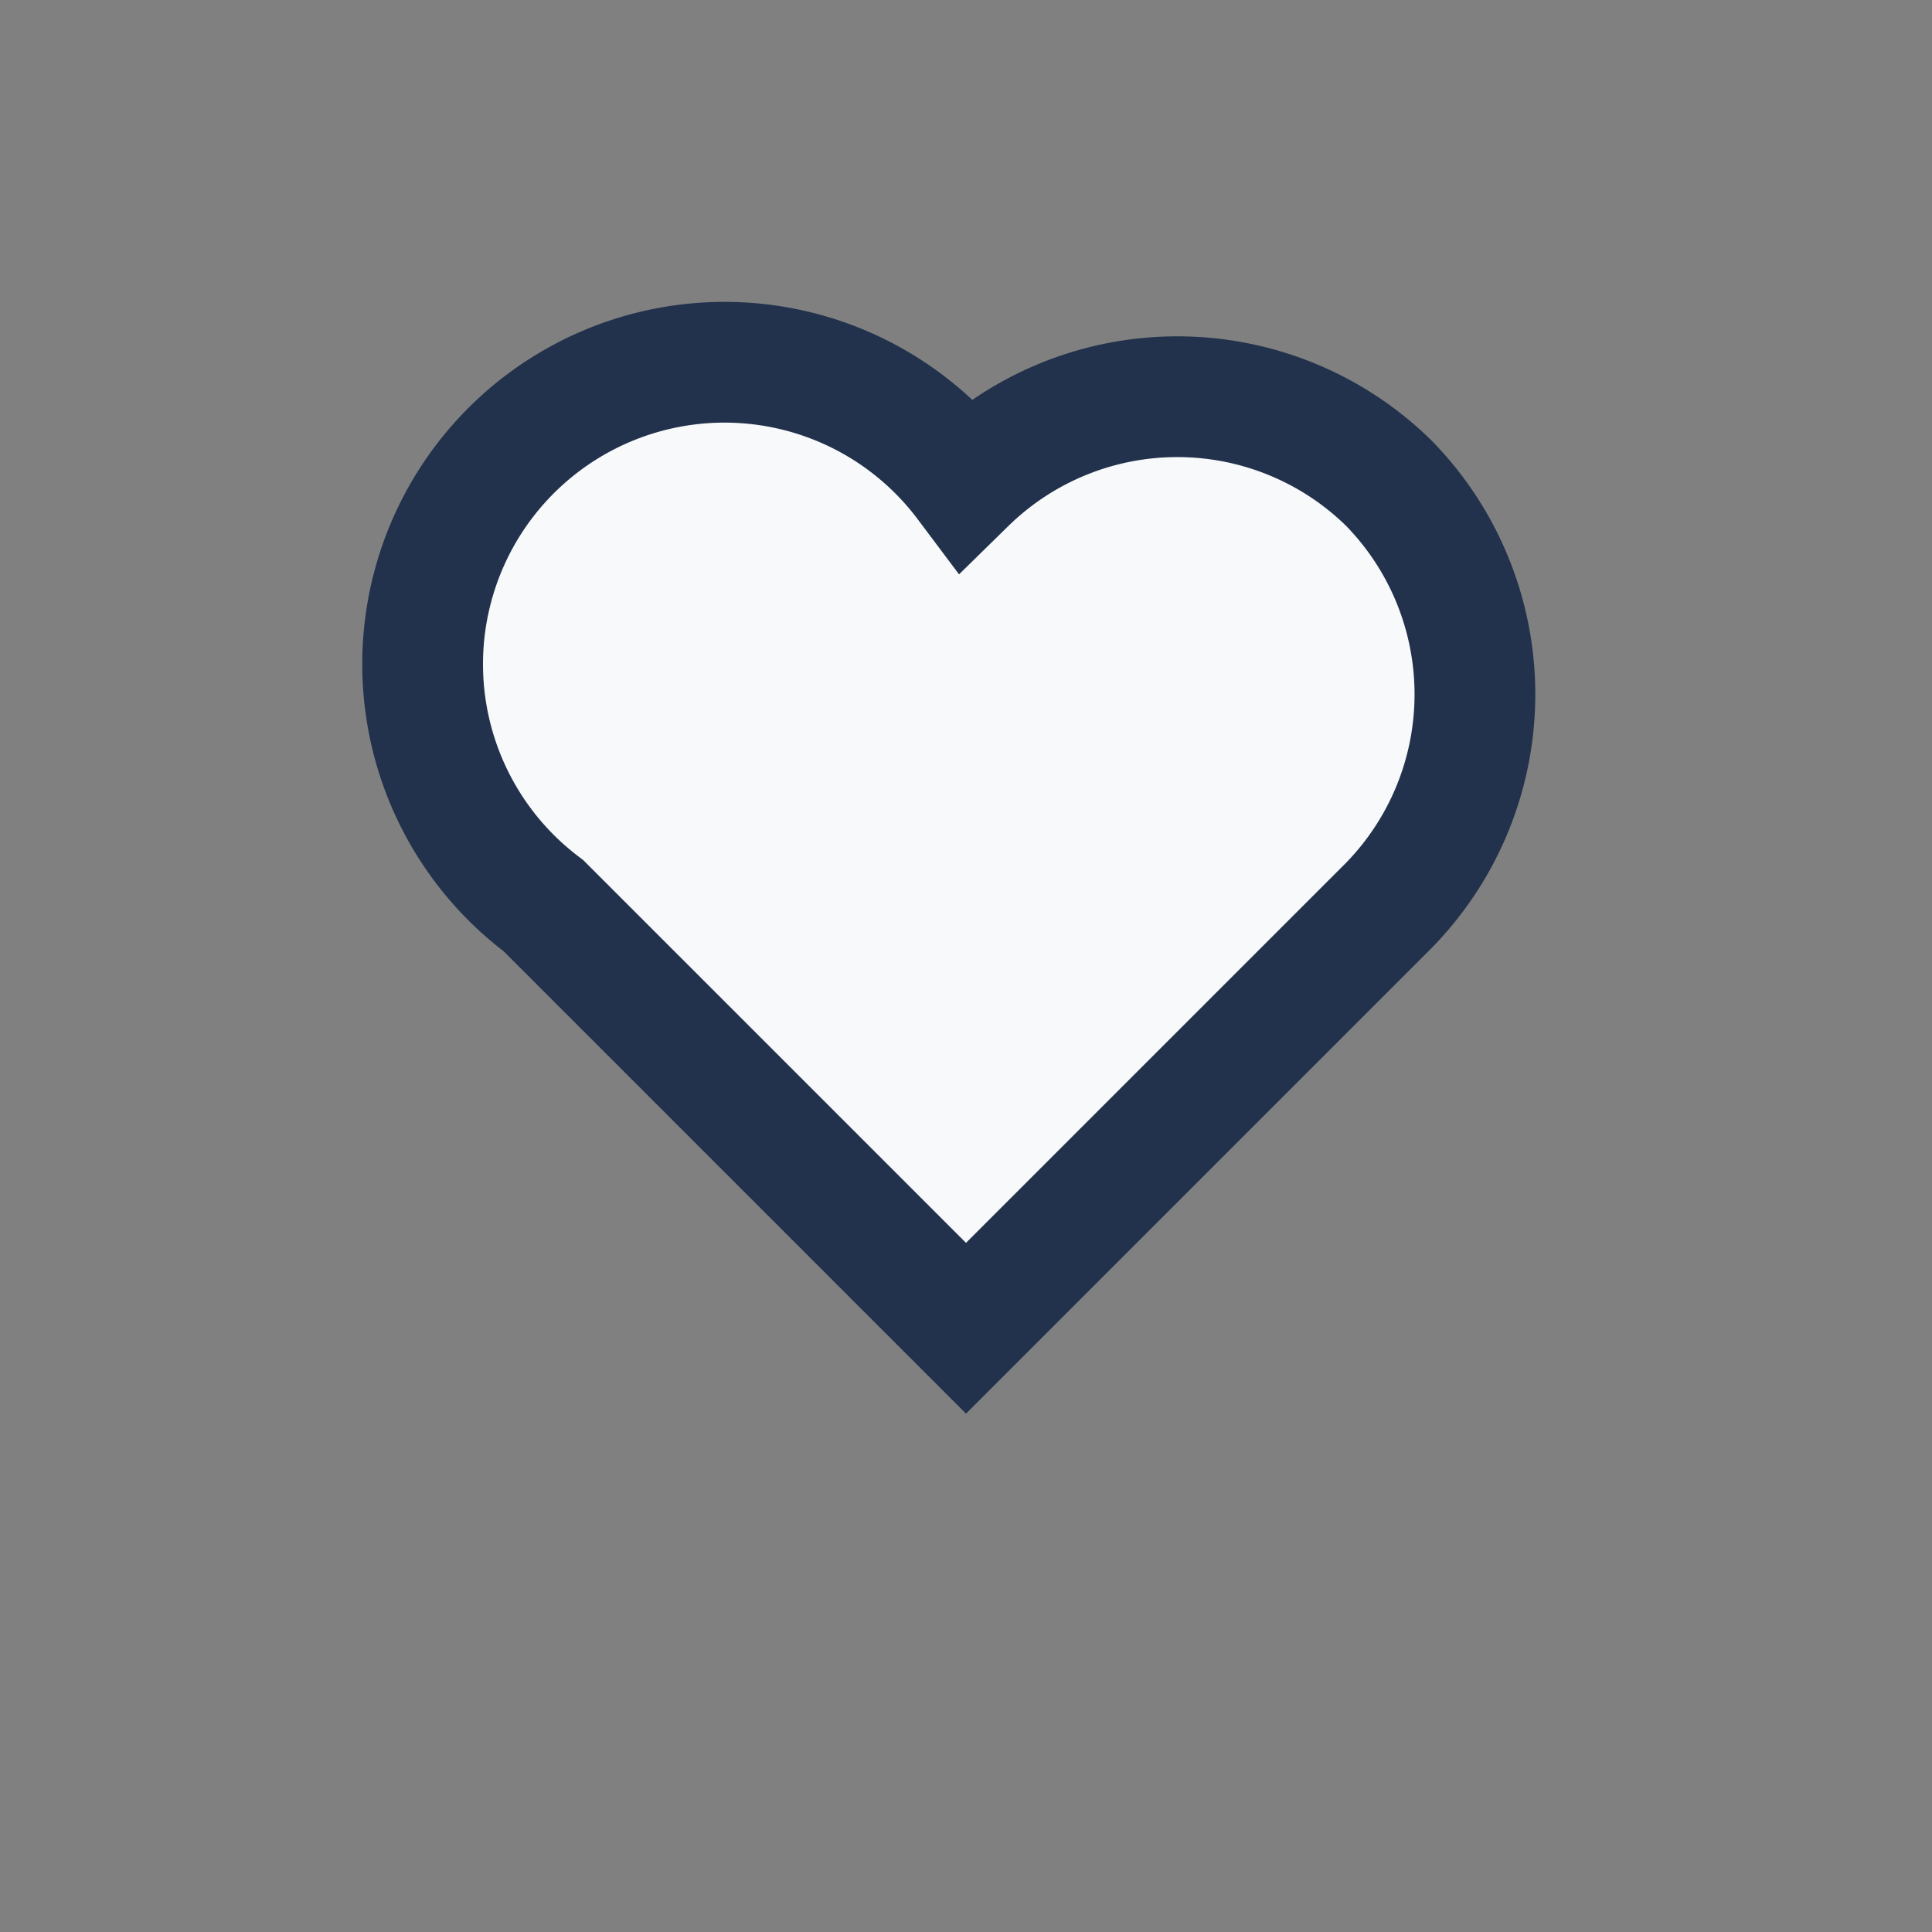 <?xml version="1.0" encoding="UTF-8"?>
<svg xmlns="http://www.w3.org/2000/svg" width="32" height="32" viewBox="0 0 32 32"><rect x="0" y="0" width="32" height="32" fill="#808080" stroke="none"/><path d="M23 8a5 5 0 0 1 0 7l-7 7-7-7a5 5 0 1 1 7-7 5 5 0 0 1 7 0z" fill="#F8F9FB" stroke="#22324C" stroke-width="2"/></svg>